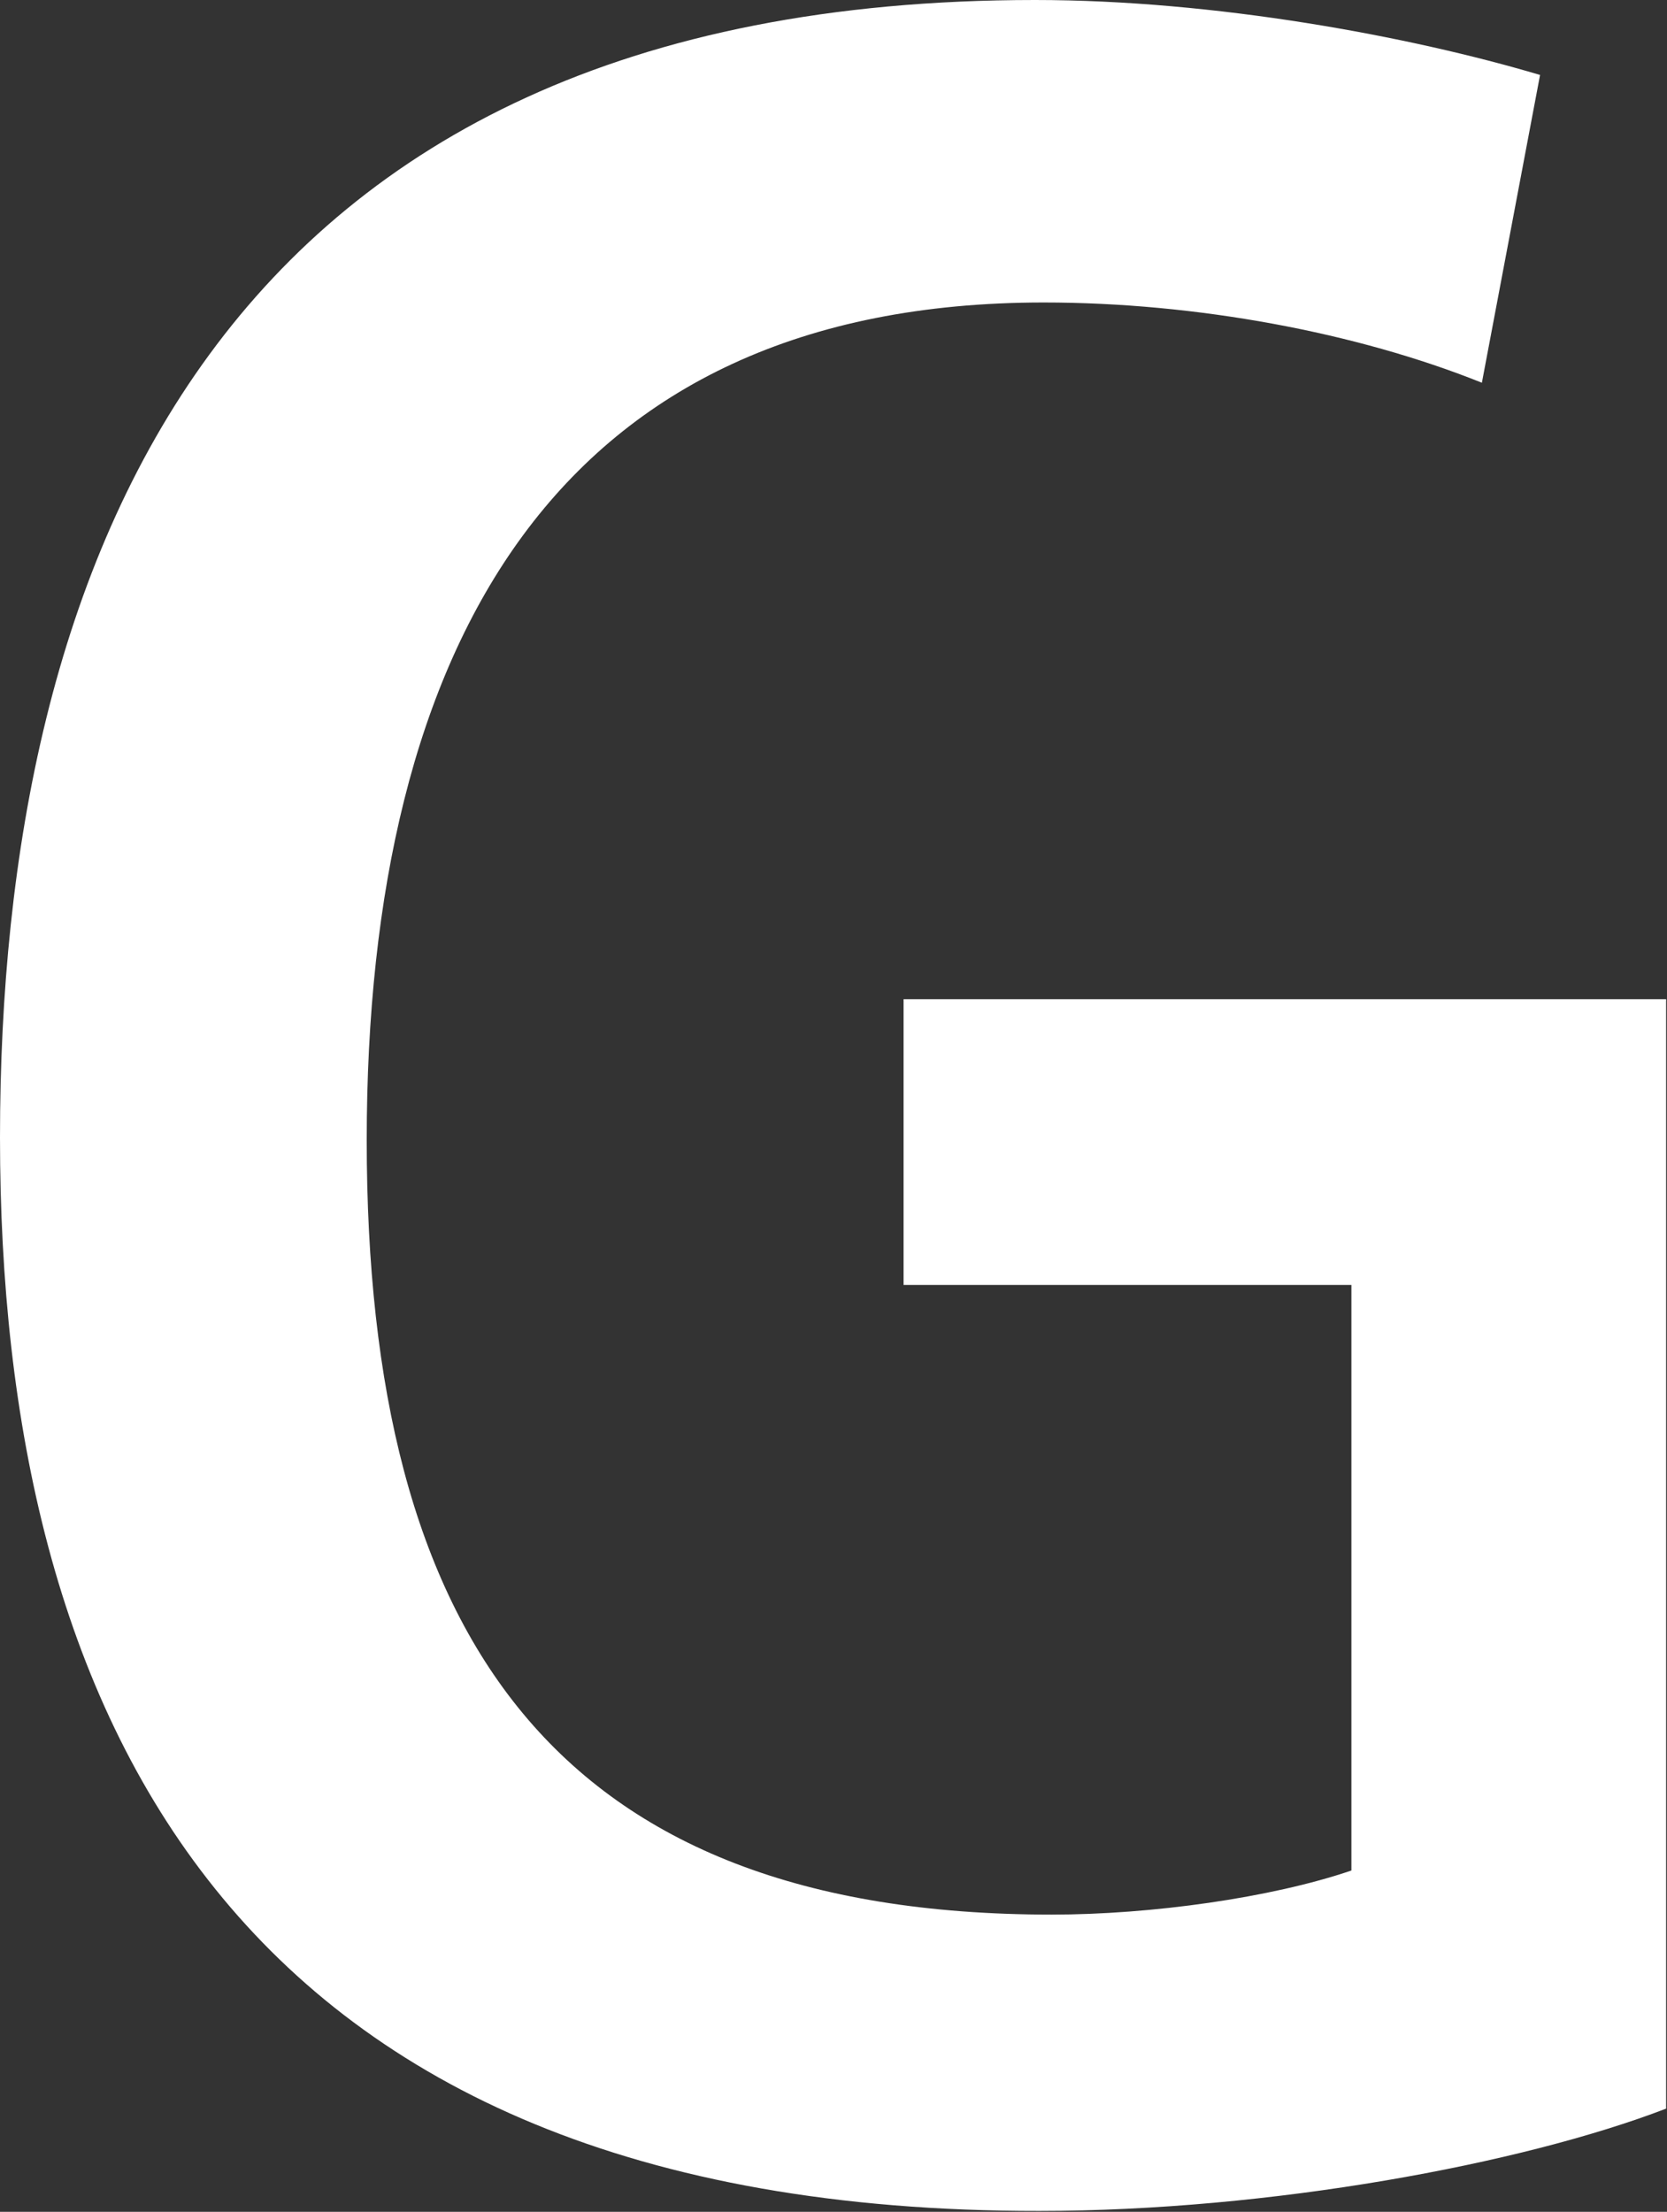 <?xml version="1.0" encoding="UTF-8"?><svg id="_イヤー_2" xmlns="http://www.w3.org/2000/svg" viewBox="0 0 18.91 25.08"><rect x="0" y="0" width="18.91" height="25.08" fill="#333333" stroke="none"/><defs><style>.cls-1{fill:#fff;}</style></defs><g id="_イアウト"><path class="cls-1" d="M15.32,14.57h-5.07v-3.24h8.65v12.58c-1.64,.63-4.5,1.16-7.11,1.16C2.58,25.08,0,19.38,0,12.9S2.42,0,11.74,0c2.04,0,4.25,.41,5.73,.85l-.66,3.49c-1.42-.57-3.24-.91-4.97-.91-5.51,0-7.68,3.87-7.68,9.5s2.14,8.78,7.77,8.78c1.13,0,2.49-.19,3.4-.5v-6.64Z"/></g></svg>
